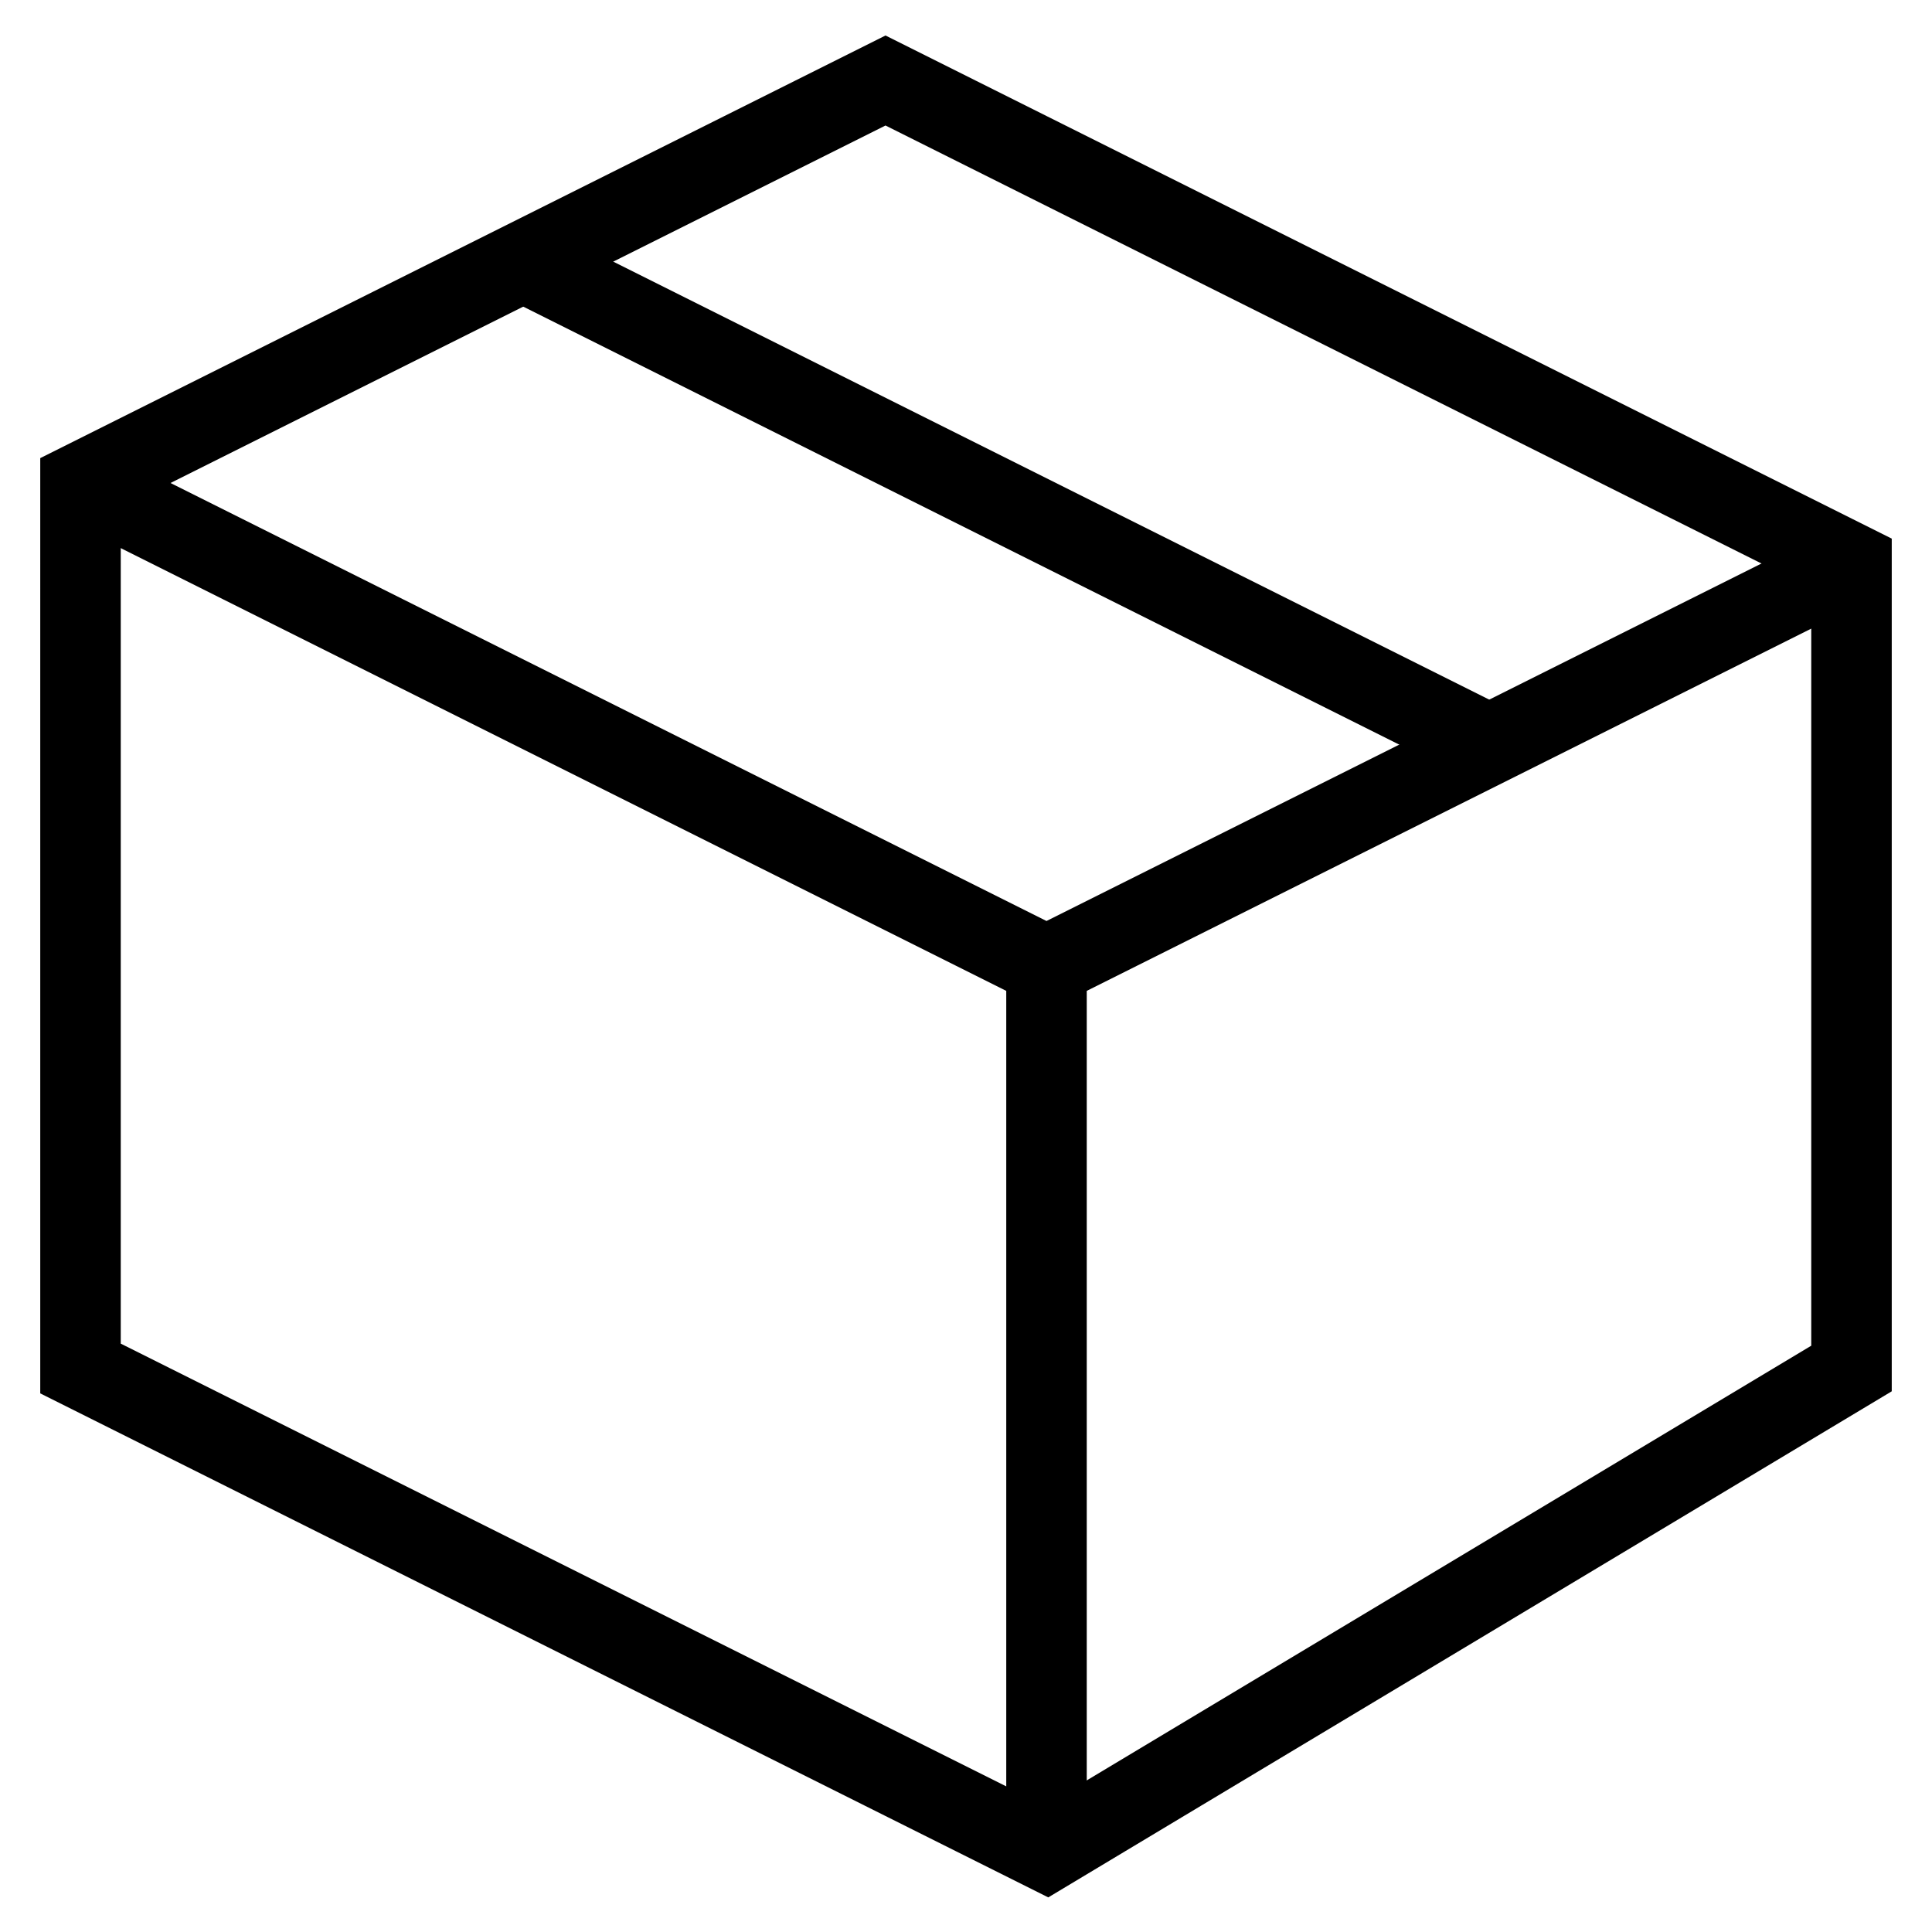 <svg id="nc_icon" xmlns="http://www.w3.org/2000/svg" xml:space="preserve" viewBox="0 0 24 24"><g fill="none" stroke="currentColor" stroke-miterlimit="10" class="nc-icon-wrapper"><path d="m6.5 3.25 12 6" data-cap="butt" data-color="color-2" vector-effect="non-scaling-stroke"/><path d="m23 7-10 5L1 6M13 12v11" data-cap="butt" vector-effect="non-scaling-stroke"/><path stroke-linecap="square" d="M23 7v10l-10 6-12-6V6l10-5z" vector-effect="non-scaling-stroke"/></g></svg>
